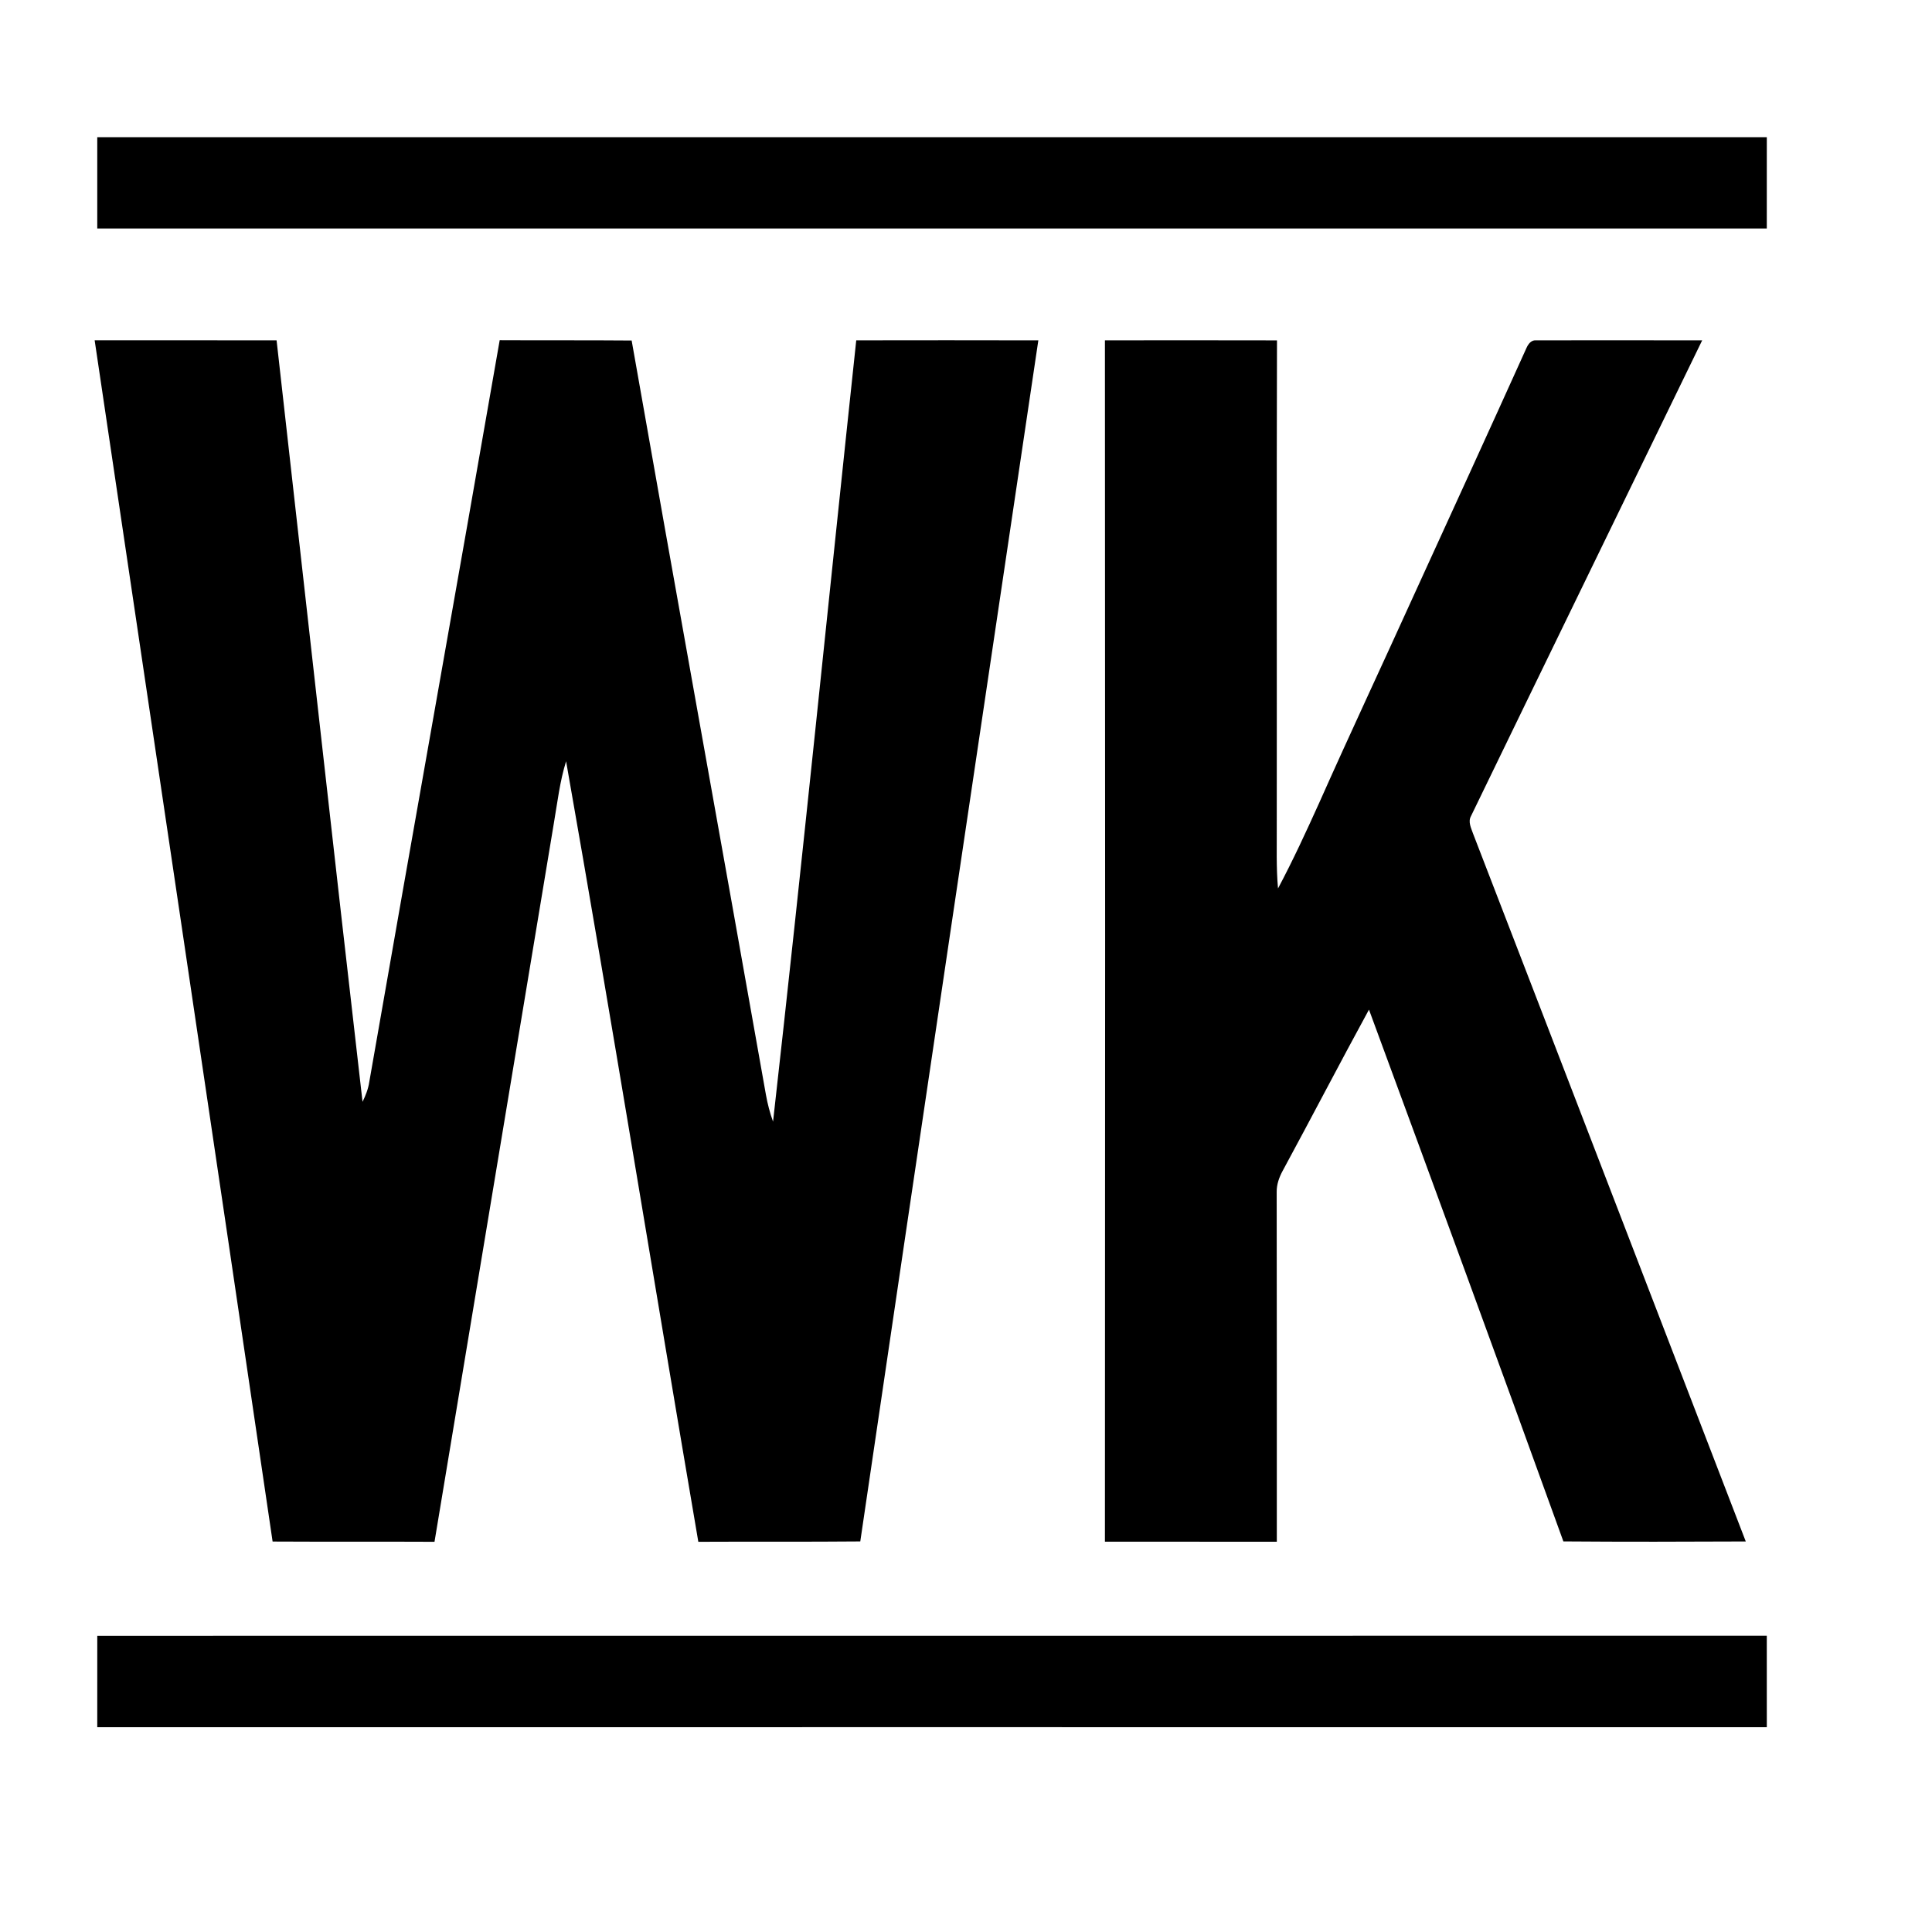 <?xml version="1.0" encoding="UTF-8" ?>
<!DOCTYPE svg PUBLIC "-//W3C//DTD SVG 1.1//EN" "http://www.w3.org/Graphics/SVG/1.1/DTD/svg11.dtd">
<svg width="1000pt" height="1000pt" viewBox="0 0 1000 1000" version="1.1" xmlns="http://www.w3.org/2000/svg">
<g id="#000000ff">
<path fill="#000000" opacity="1.00" d=" M 50.34 71.01 C 338.39 71.00 626.44 70.99 914.50 71.01 C 914.47 86.77 914.48 102.52 914.49 118.28 C 626.44 118.26 338.39 118.28 50.34 118.27 C 50.34 102.51 50.35 86.76 50.34 71.01 Z" />
<path fill="#000000" opacity="1.00" d=" M 48.99 176.12 C 80.38 176.12 111.77 176.17 143.16 176.16 C 157.98 307.54 172.52 438.95 187.65 570.30 C 189.24 567.04 190.60 563.64 191.13 560.03 C 213.45 432.02 236.36 304.11 258.64 176.09 C 281.41 176.21 304.18 176.06 326.94 176.25 C 349.83 306.43 373.41 436.48 396.44 566.63 C 397.29 571.36 398.49 576.03 400.13 580.55 C 415.30 445.84 428.79 310.95 443.19 176.16 C 474.61 176.11 506.02 176.09 537.44 176.17 C 506.63 383.38 475.76 590.58 445.28 797.84 C 417.34 798.10 389.40 797.88 361.45 798.03 C 338.48 663.39 316.70 528.55 293.01 394.03 C 289.76 404.42 288.54 415.26 286.70 425.95 C 266.10 549.97 245.51 674.00 224.90 798.03 C 196.97 797.89 169.03 798.06 141.10 797.90 C 110.63 590.61 79.74 383.38 48.99 176.12 Z" />
<path fill="#000000" opacity="1.00" d=" M 571.91 176.16 C 601.60 176.10 631.28 176.14 660.97 176.18 C 660.72 259.79 660.95 343.39 660.85 426.99 C 660.93 437.94 660.51 448.93 661.50 459.86 C 669.17 445.44 676.02 430.60 682.74 415.72 C 698.79 379.65 715.56 343.91 731.86 307.96 C 751.35 265.33 770.86 222.72 790.15 180.00 C 791.02 178.09 792.55 175.98 794.92 176.16 C 823.63 176.11 852.33 176.13 881.04 176.17 C 841.16 258.26 801.16 340.30 761.37 422.44 C 759.74 425.40 761.49 428.65 762.47 431.52 C 809.63 553.59 856.54 675.75 903.61 797.86 C 872.14 798.00 840.67 798.08 809.20 797.83 C 776.02 705.95 742.36 614.24 708.58 522.58 C 693.48 550.26 678.96 578.24 663.94 605.96 C 662.09 609.34 660.76 613.08 660.81 616.98 C 660.93 677.32 660.86 737.66 660.88 798.00 C 631.22 797.98 601.57 797.97 571.91 797.97 C 572.05 590.70 572.06 383.43 571.91 176.16 Z" />
<path fill="#000000" opacity="1.00" d=" M 50.34 893.99 C 50.35 878.23 50.33 862.47 50.35 846.71 C 338.39 846.69 626.44 846.70 914.49 846.67 C 914.48 862.44 914.47 878.22 914.50 893.99 C 626.44 894.03 338.39 893.94 50.34 893.99 Z" />
</g>
</svg>
